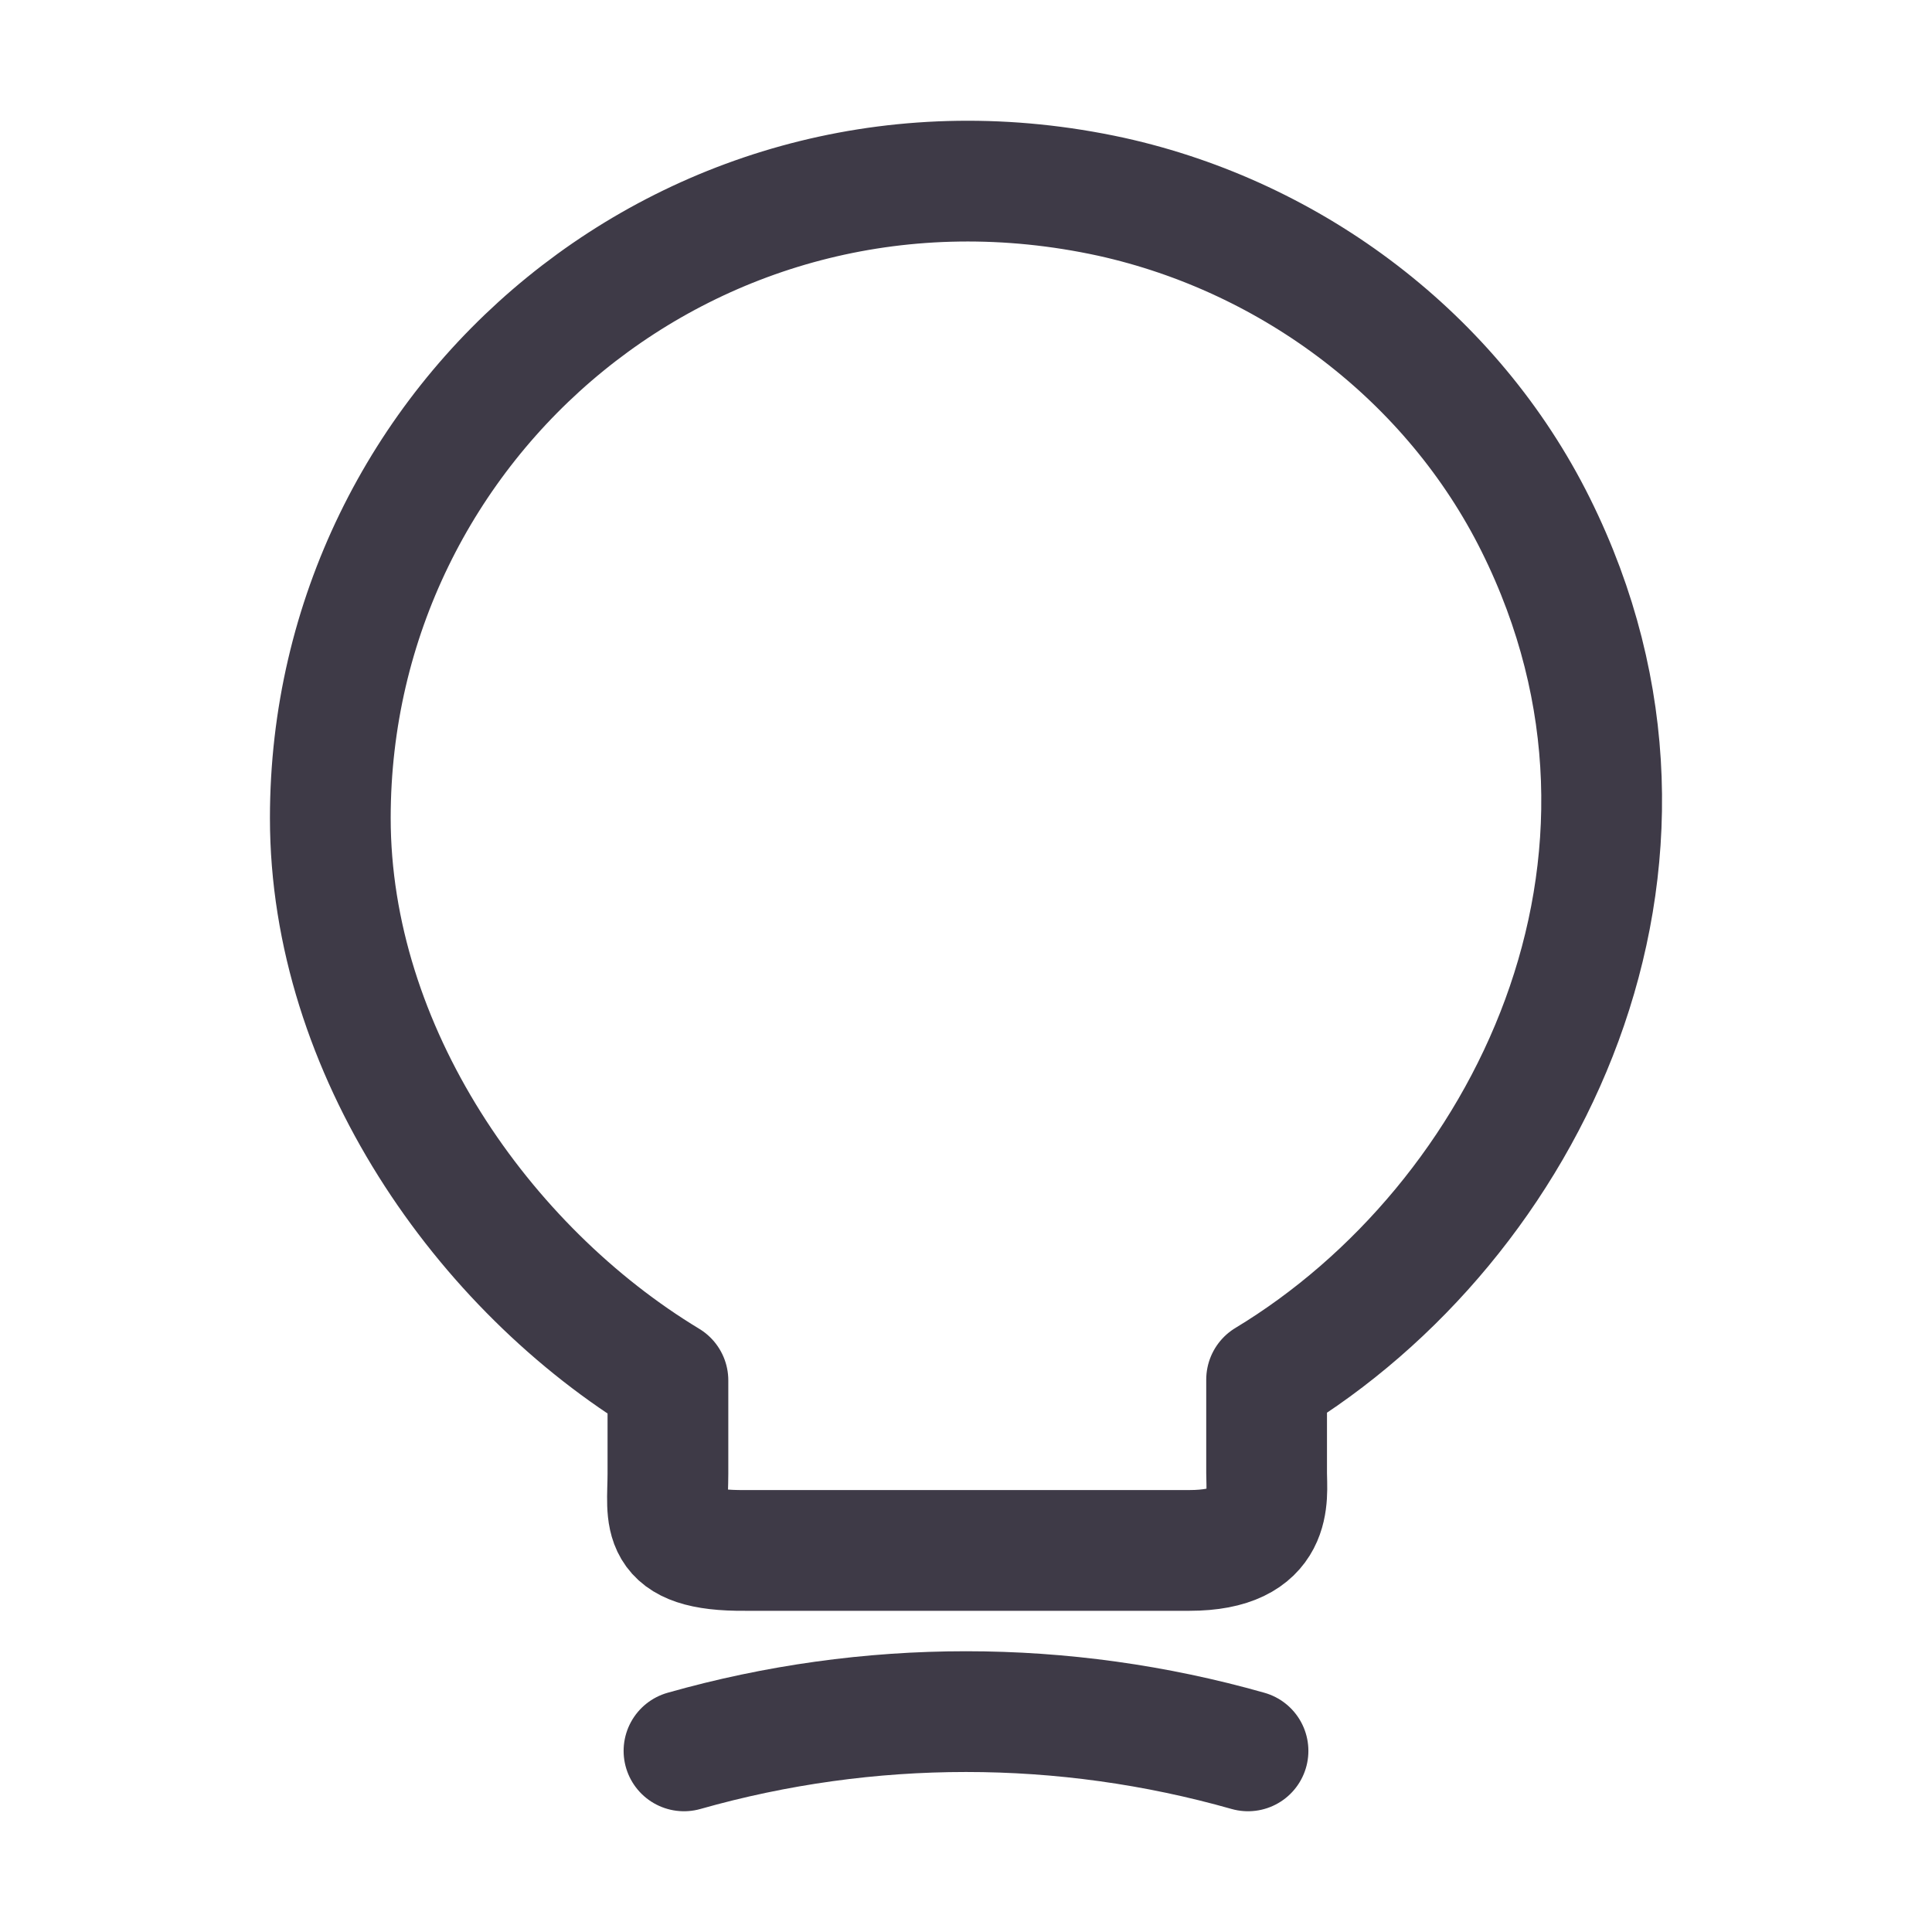 <svg width="32" height="32" viewBox="0 0 32 32" fill="none" xmlns="http://www.w3.org/2000/svg">
<path d="M11.063 24.412V22.864C7.993 21.009 5.471 17.392 5.471 13.549C5.471 6.942 11.543 1.764 18.403 3.259C21.419 3.926 24.062 5.928 25.436 8.691C28.225 14.296 25.289 20.248 20.979 22.851V24.399C20.979 24.786 21.125 25.68 19.698 25.68H12.344C10.876 25.693 11.063 25.119 11.063 24.412Z" stroke="#3E3A47" stroke-width="2" stroke-linecap="round" stroke-linejoin="round"/>
<path d="M11.329 29C14.385 28.133 17.615 28.133 20.671 29" stroke="#3E3A47" stroke-width="2" stroke-linecap="round" stroke-linejoin="round"/>
</svg>
